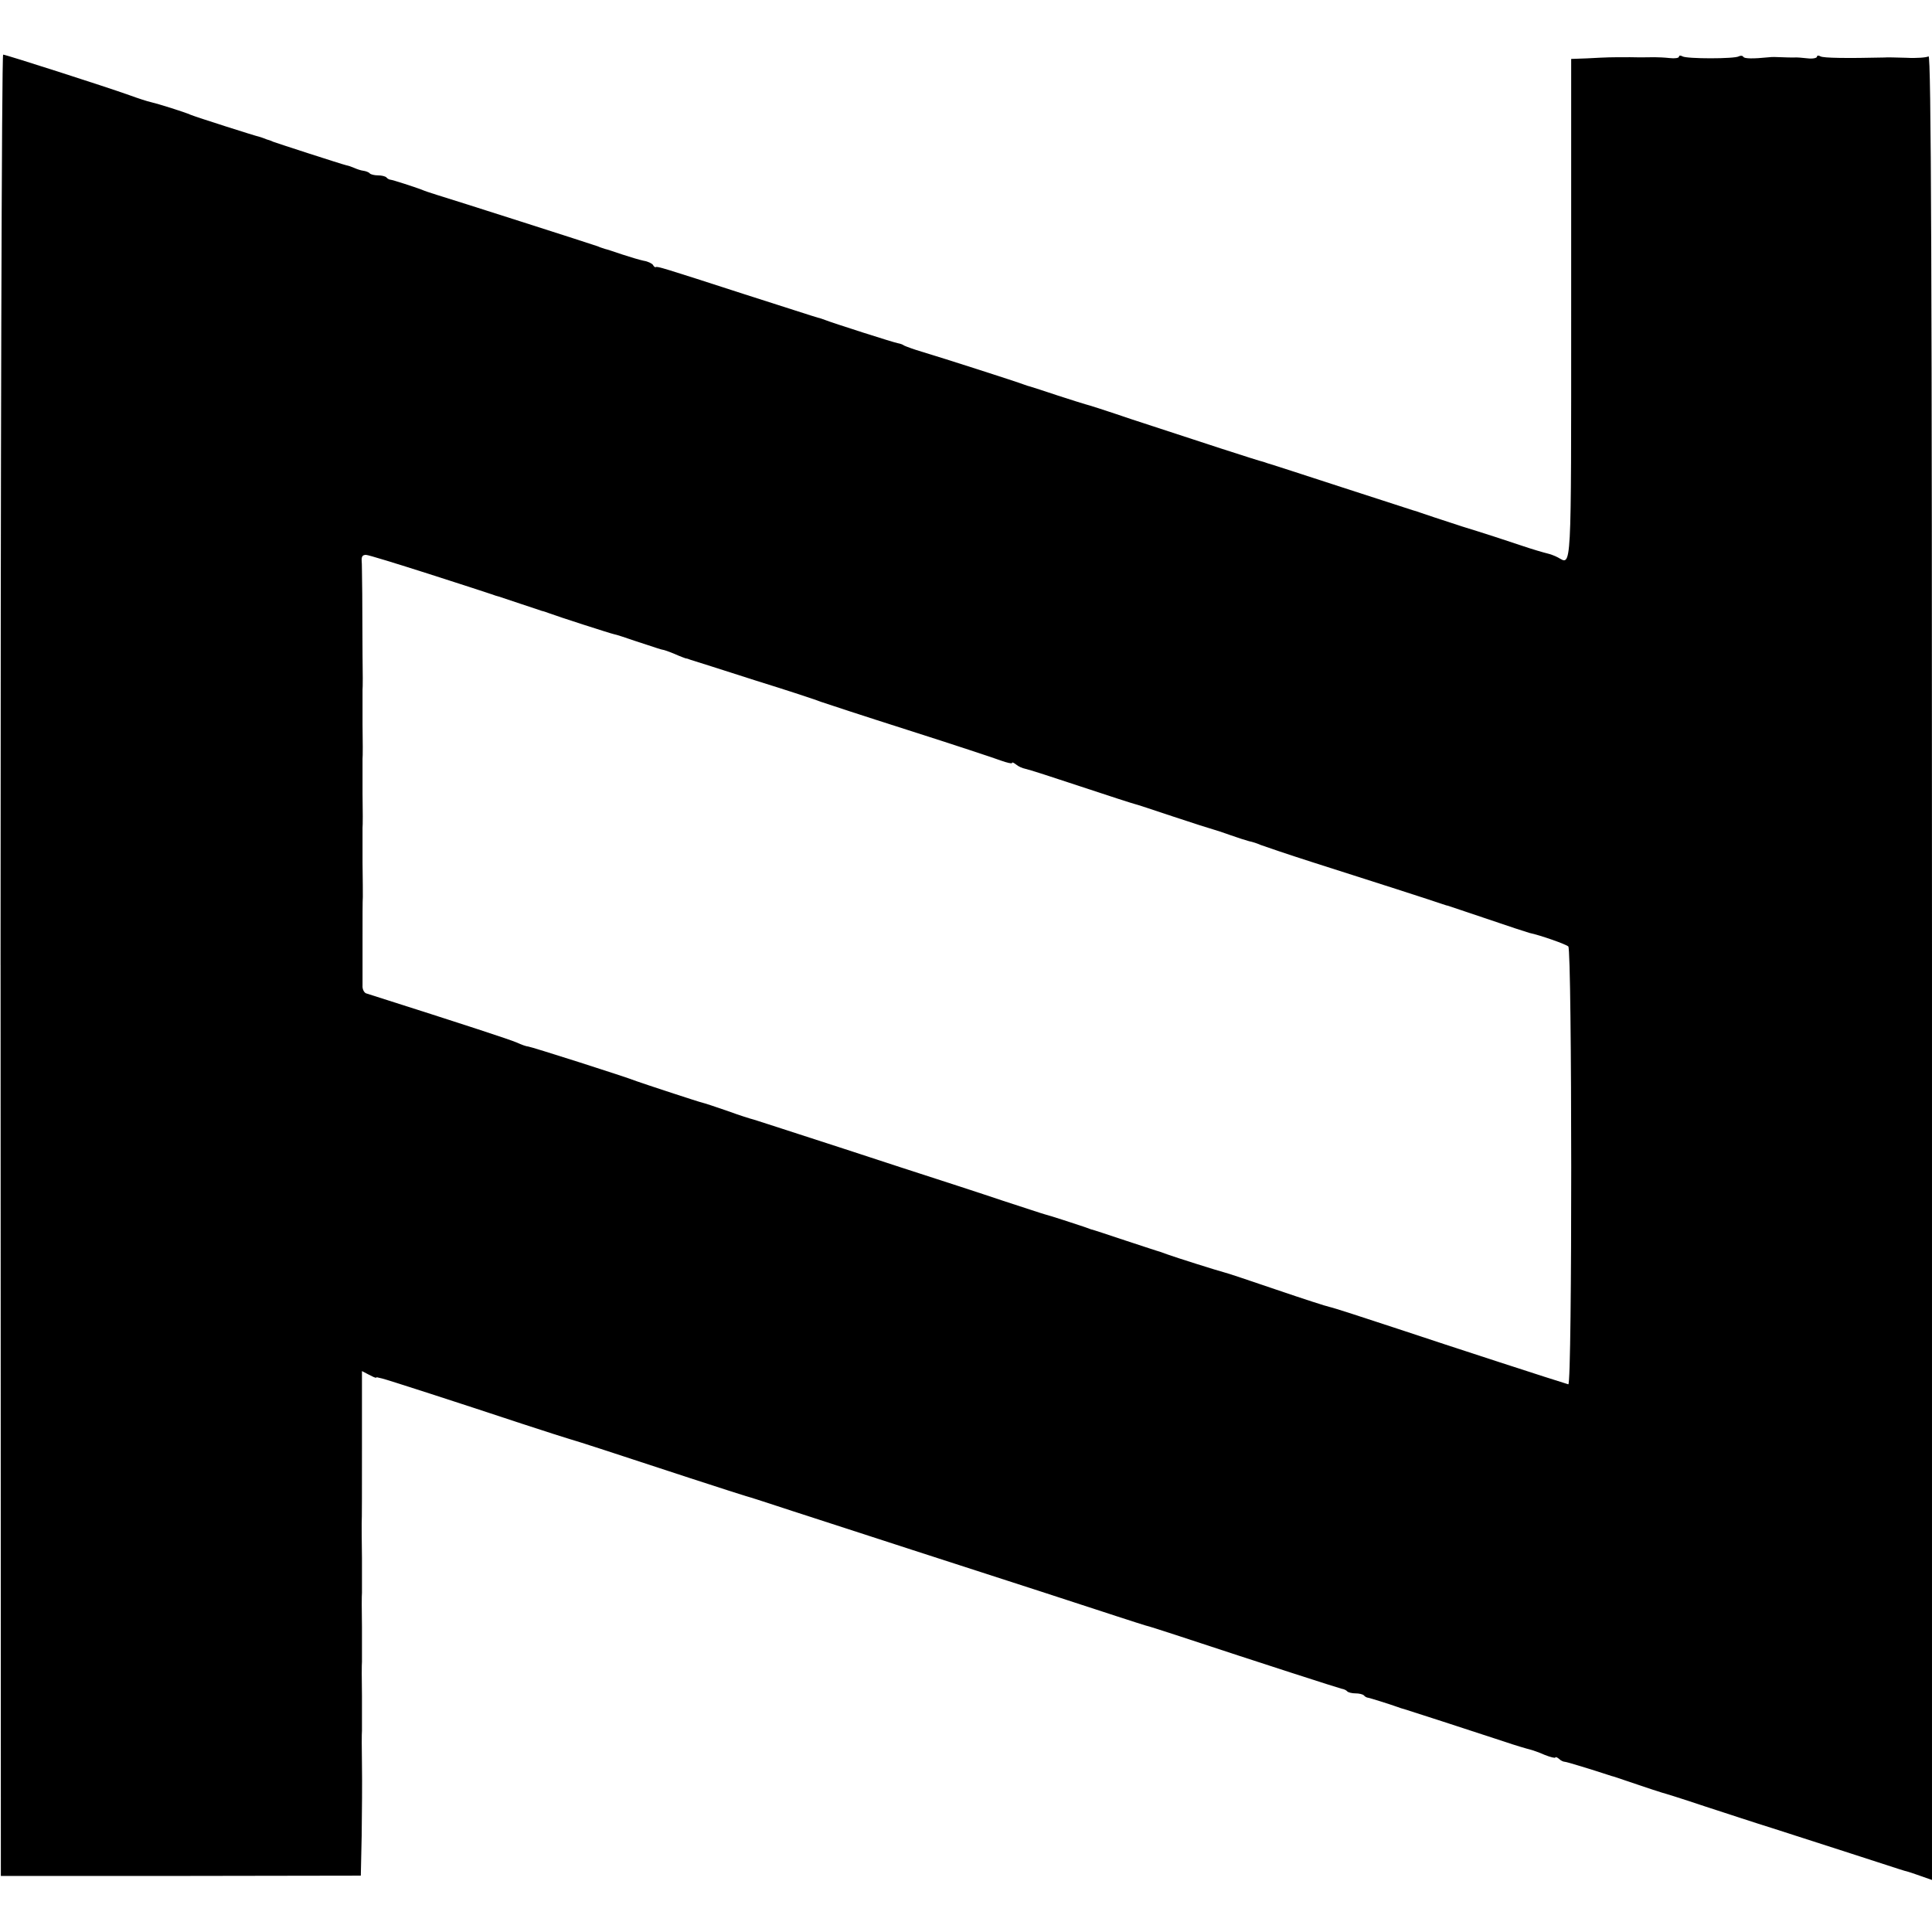 <?xml version="1.0" standalone="no"?>
<!DOCTYPE svg PUBLIC "-//W3C//DTD SVG 20010904//EN"
 "http://www.w3.org/TR/2001/REC-SVG-20010904/DTD/svg10.dtd">
<svg version="1.0" xmlns="http://www.w3.org/2000/svg"
 width="672pt" height="672pt" viewBox="0 0 672 672"
 preserveAspectRatio="xMidYMid meet">
<g transform="translate(0,672) scale(0.1,-0.1)"
fill="#000000" stroke="none">
<path d="M2 3363 l1 -3168 626 0 626 1 3 139 c1 77 2 187 1 245 -1 58 -1 112
0 120 0 8 0 62 0 120 -1 58 -1 112 0 120 0 8 0 62 0 120 -1 58 -1 112 0 120 0
8 0 62 0 120 -1 58 -1 112 -1 120 1 8 1 131 1 273 l0 258 23 -12 c13 -7 24
-12 26 -11 1 1 3 2 5 1 1 0 9 -2 17 -4 17 -4 262 -83 485 -157 83 -27 157 -51
165 -53 8 -2 62 -19 120 -38 154 -51 483 -158 495 -161 6 -1 80 -25 165 -53
85 -28 270 -87 410 -133 356 -115 609 -197 715 -232 50 -16 95 -31 100 -32 6
-1 53 -16 105 -33 303 -100 567 -185 577 -187 7 -1 16 -5 19 -9 4 -4 17 -7 29
-7 12 0 25 -3 29 -7 4 -5 11 -8 14 -8 7 -1 77 -23 102 -32 8 -3 20 -7 25 -8
11 -3 223 -72 345 -112 41 -14 82 -26 91 -28 8 -2 32 -10 52 -19 20 -8 37 -12
37 -9 0 3 6 1 13 -5 6 -6 15 -10 20 -10 6 0 91 -26 152 -46 6 -2 15 -5 20 -6
6 -2 42 -14 80 -27 39 -13 77 -26 85 -28 8 -2 76 -23 150 -48 74 -24 180 -59
235 -76 55 -18 177 -57 270 -87 194 -63 188 -61 197 -63 4 -1 26 -8 48 -16
l40 -14 0 3175 c0 2450 -3 3174 -12 3168 -6 -4 -41 -7 -77 -5 -36 1 -70 2 -76
1 -131 -3 -214 -2 -223 4 -7 4 -12 3 -12 -1 0 -5 -15 -8 -32 -6 -18 2 -40 4
-48 3 -8 0 -28 0 -45 1 -16 1 -34 1 -40 0 -60 -6 -87 -5 -91 1 -3 5 -10 5 -16
2 -14 -9 -182 -9 -196 0 -7 4 -12 3 -12 -1 0 -5 -15 -7 -32 -5 -18 2 -42 3
-53 3 -11 0 -49 -1 -85 0 -73 0 -73 0 -150 -4 l-55 -2 0 -873 c0 -929 2 -887
-46 -861 -11 6 -28 12 -37 14 -9 2 -51 14 -92 28 -41 14 -133 44 -205 66 -71
23 -137 45 -145 48 -8 3 -20 7 -25 8 -6 2 -118 38 -250 81 -132 43 -243 79
-247 80 -5 1 -10 3 -13 4 -3 1 -8 3 -12 4 -9 1 -230 73 -458 148 -82 28 -154
51 -160 52 -5 1 -48 15 -95 30 -47 16 -89 29 -95 31 -5 1 -17 5 -25 8 -17 7
-278 91 -355 114 -27 8 -54 18 -60 21 -5 4 -15 7 -21 8 -14 2 -232 72 -254 81
-8 3 -19 7 -25 8 -5 1 -122 39 -260 83 -281 91 -298 96 -304 93 -2 -2 -7 2
-10 8 -4 5 -18 12 -32 14 -14 3 -48 13 -75 22 -27 9 -53 18 -59 19 -5 2 -17 5
-25 9 -19 7 -513 165 -560 179 -19 6 -44 14 -55 19 -27 10 -98 33 -107 34 -3
0 -10 3 -14 8 -4 4 -17 7 -29 7 -12 0 -25 3 -29 7 -3 4 -14 8 -22 9 -9 1 -23
6 -32 10 -9 4 -21 8 -27 9 -17 4 -239 76 -255 82 -8 4 -18 7 -22 8 -5 2 -10 4
-13 5 -3 1 -8 3 -12 4 -15 3 -218 68 -238 76 -25 11 -115 39 -141 45 -10 2
-44 13 -74 24 -84 30 -430 141 -439 141 -5 0 -9 -1425 -9 -3167z m1489 1361
c112 -36 211 -68 219 -71 8 -3 20 -7 25 -8 6 -2 39 -13 75 -25 36 -12 70 -23
75 -25 6 -1 17 -5 25 -8 29 -11 215 -71 226 -73 7 -1 40 -12 75 -24 79 -26 88
-29 94 -30 3 0 21 -6 40 -14 20 -9 37 -15 40 -16 3 0 10 -2 17 -5 7 -2 108
-34 223 -71 116 -36 219 -70 230 -75 11 -4 148 -49 305 -99 157 -50 302 -98
323 -106 20 -7 37 -11 37 -8 0 4 6 1 14 -5 8 -7 22 -13 32 -15 11 -2 98 -30
194 -62 96 -32 180 -59 185 -60 6 -1 66 -21 135 -44 69 -23 132 -43 140 -45 8
-2 35 -11 60 -20 25 -9 54 -18 65 -21 11 -2 29 -8 40 -13 11 -4 92 -32 180
-60 183 -58 434 -139 453 -146 7 -2 14 -5 17 -5 2 -1 64 -21 137 -46 73 -25
140 -47 148 -49 38 -8 126 -39 135 -47 13 -12 14 -1526 0 -1523 -41 12 -410
132 -590 192 -121 40 -229 75 -240 77 -11 2 -94 29 -185 60 -91 31 -174 59
-184 61 -20 5 -169 52 -196 62 -8 3 -19 7 -25 9 -5 1 -59 19 -120 39 -60 20
-114 38 -120 39 -5 2 -17 6 -25 9 -20 7 -122 40 -135 43 -5 1 -71 23 -145 47
-74 25 -234 77 -355 116 -121 40 -282 92 -359 117 -76 25 -146 47 -155 50 -9
2 -50 15 -91 30 -41 14 -79 27 -85 28 -14 3 -205 66 -230 75 -40 16 -370 121
-378 121 -5 0 -23 6 -40 14 -26 11 -175 60 -524 171 -7 3 -13 15 -12 27 0 13
0 84 0 158 0 74 0 142 1 150 0 8 0 62 -1 120 0 58 0 112 0 120 1 8 1 62 0 120
0 58 0 112 0 120 1 8 1 62 0 120 0 58 0 112 0 120 1 8 1 62 0 120 0 58 -1 154
-1 214 -1 60 -1 112 -2 115 -1 15 3 21 15 21 8 0 105 -30 218 -66z"/>
</g>
</svg>
